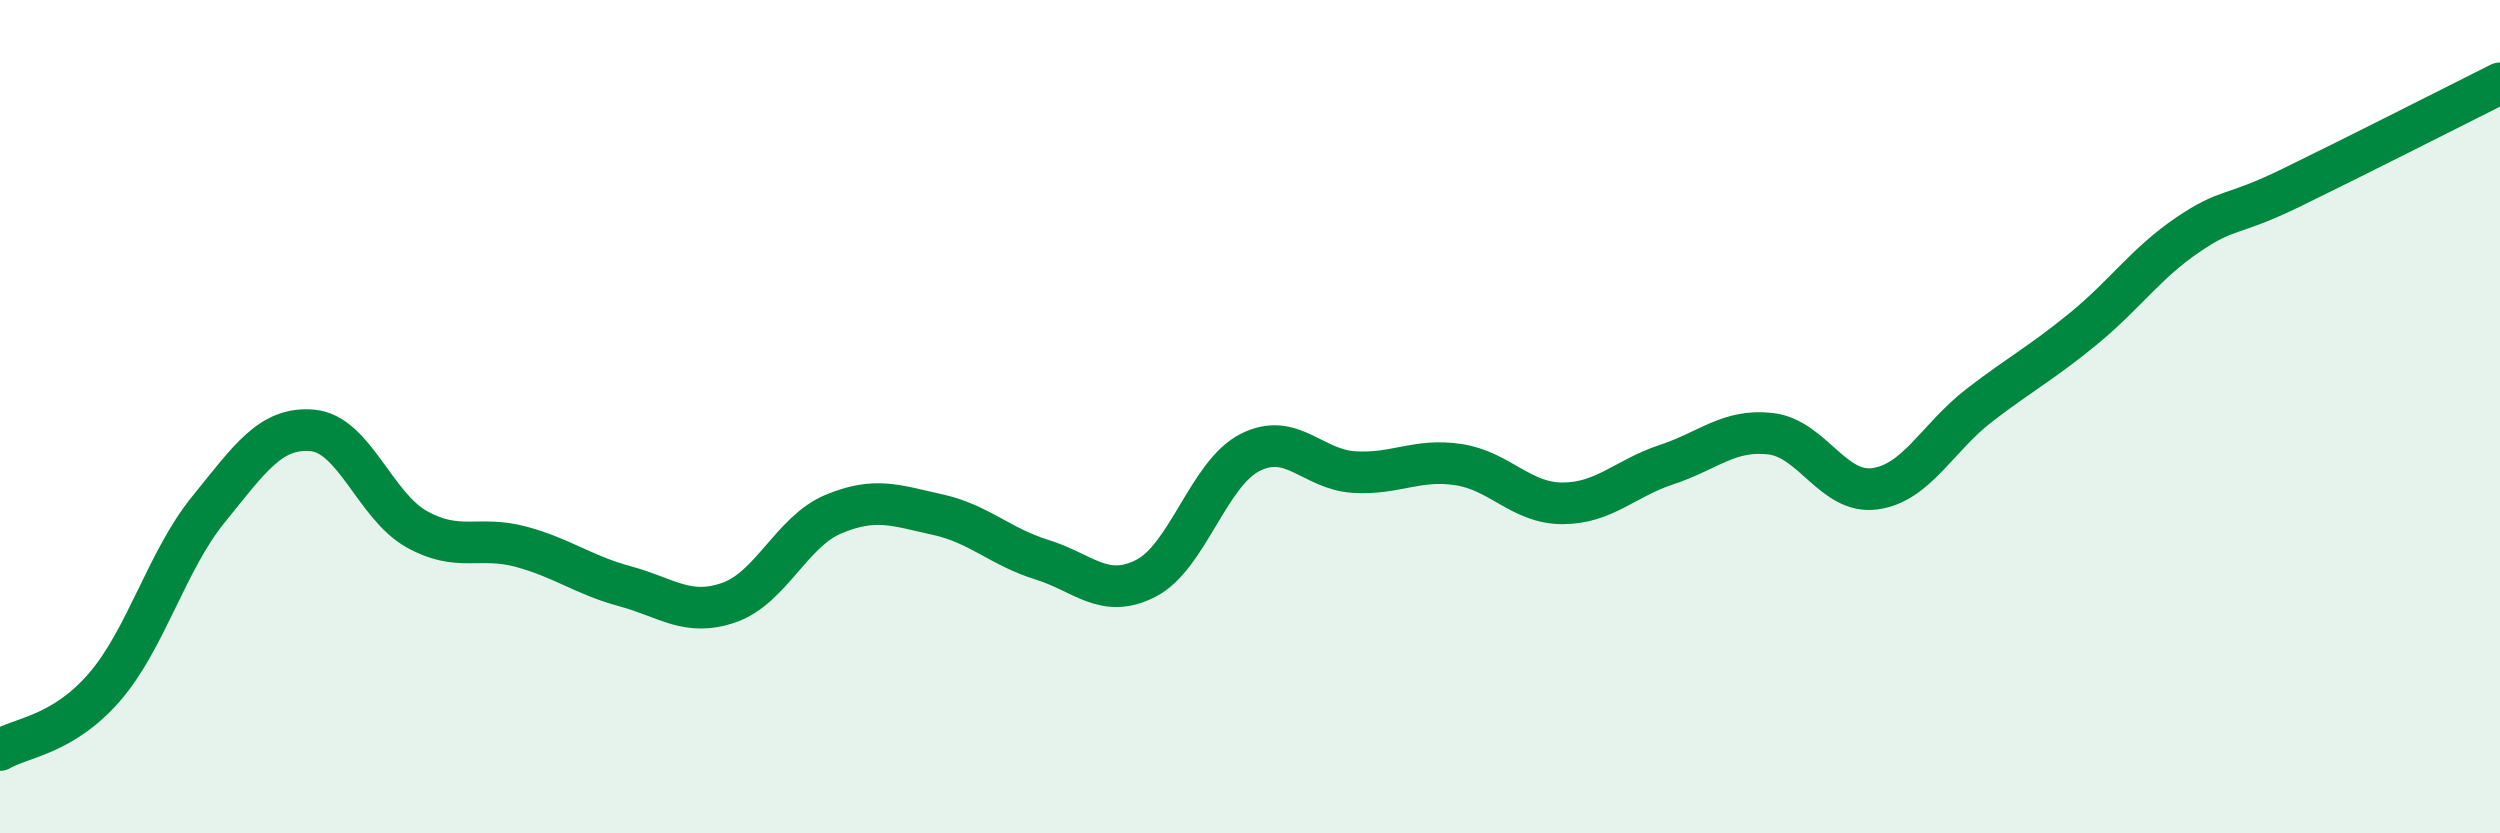 
    <svg width="60" height="20" viewBox="0 0 60 20" xmlns="http://www.w3.org/2000/svg">
      <path
        d="M 0,18 C 0.5,17.7 1.5,17.65 2.5,16.5 C 3.5,15.35 4,13.46 5,12.23 C 6,11 6.5,10.24 7.5,10.33 C 8.5,10.42 9,12.14 10,12.7 C 11,13.26 11.5,12.85 12.5,13.12 C 13.5,13.39 14,13.8 15,14.07 C 16,14.34 16.5,14.81 17.5,14.46 C 18.5,14.11 19,12.76 20,12.34 C 21,11.92 21.5,12.13 22.5,12.35 C 23.5,12.57 24,13.12 25,13.43 C 26,13.74 26.5,14.39 27.5,13.88 C 28.5,13.37 29,11.37 30,10.86 C 31,10.35 31.5,11.27 32.5,11.33 C 33.5,11.39 34,11 35,11.15 C 36,11.3 36.5,12.08 37.5,12.08 C 38.5,12.08 39,11.48 40,11.15 C 41,10.82 41.5,10.29 42.5,10.41 C 43.5,10.53 44,11.87 45,11.73 C 46,11.59 46.5,10.5 47.5,9.73 C 48.5,8.96 49,8.71 50,7.89 C 51,7.07 51.5,6.32 52.5,5.64 C 53.5,4.96 53.5,5.23 55,4.5 C 56.5,3.77 59,2.5 60,2L60 20L0 20Z"
        fill="#008740"
        opacity="0.1"
        stroke-linecap="round"
        stroke-linejoin="round"
      />
      <path
        d="M 0,18 C 0.5,17.7 1.5,17.65 2.5,16.5 C 3.5,15.35 4,13.46 5,12.23 C 6,11 6.5,10.24 7.5,10.33 C 8.5,10.42 9,12.14 10,12.7 C 11,13.26 11.5,12.85 12.5,13.12 C 13.5,13.39 14,13.8 15,14.07 C 16,14.34 16.5,14.81 17.5,14.46 C 18.5,14.11 19,12.76 20,12.34 C 21,11.92 21.5,12.13 22.5,12.35 C 23.5,12.57 24,13.12 25,13.43 C 26,13.74 26.5,14.39 27.5,13.88 C 28.5,13.37 29,11.37 30,10.86 C 31,10.35 31.5,11.27 32.5,11.33 C 33.5,11.39 34,11 35,11.15 C 36,11.3 36.5,12.08 37.5,12.08 C 38.5,12.08 39,11.48 40,11.15 C 41,10.82 41.5,10.29 42.5,10.41 C 43.5,10.53 44,11.87 45,11.73 C 46,11.59 46.5,10.5 47.5,9.73 C 48.5,8.96 49,8.71 50,7.89 C 51,7.07 51.5,6.32 52.5,5.64 C 53.5,4.96 53.5,5.23 55,4.5 C 56.5,3.77 59,2.5 60,2"
        stroke="#008740"
        stroke-width="1"
        fill="none"
        stroke-linecap="round"
        stroke-linejoin="round"
      />
    </svg>
  